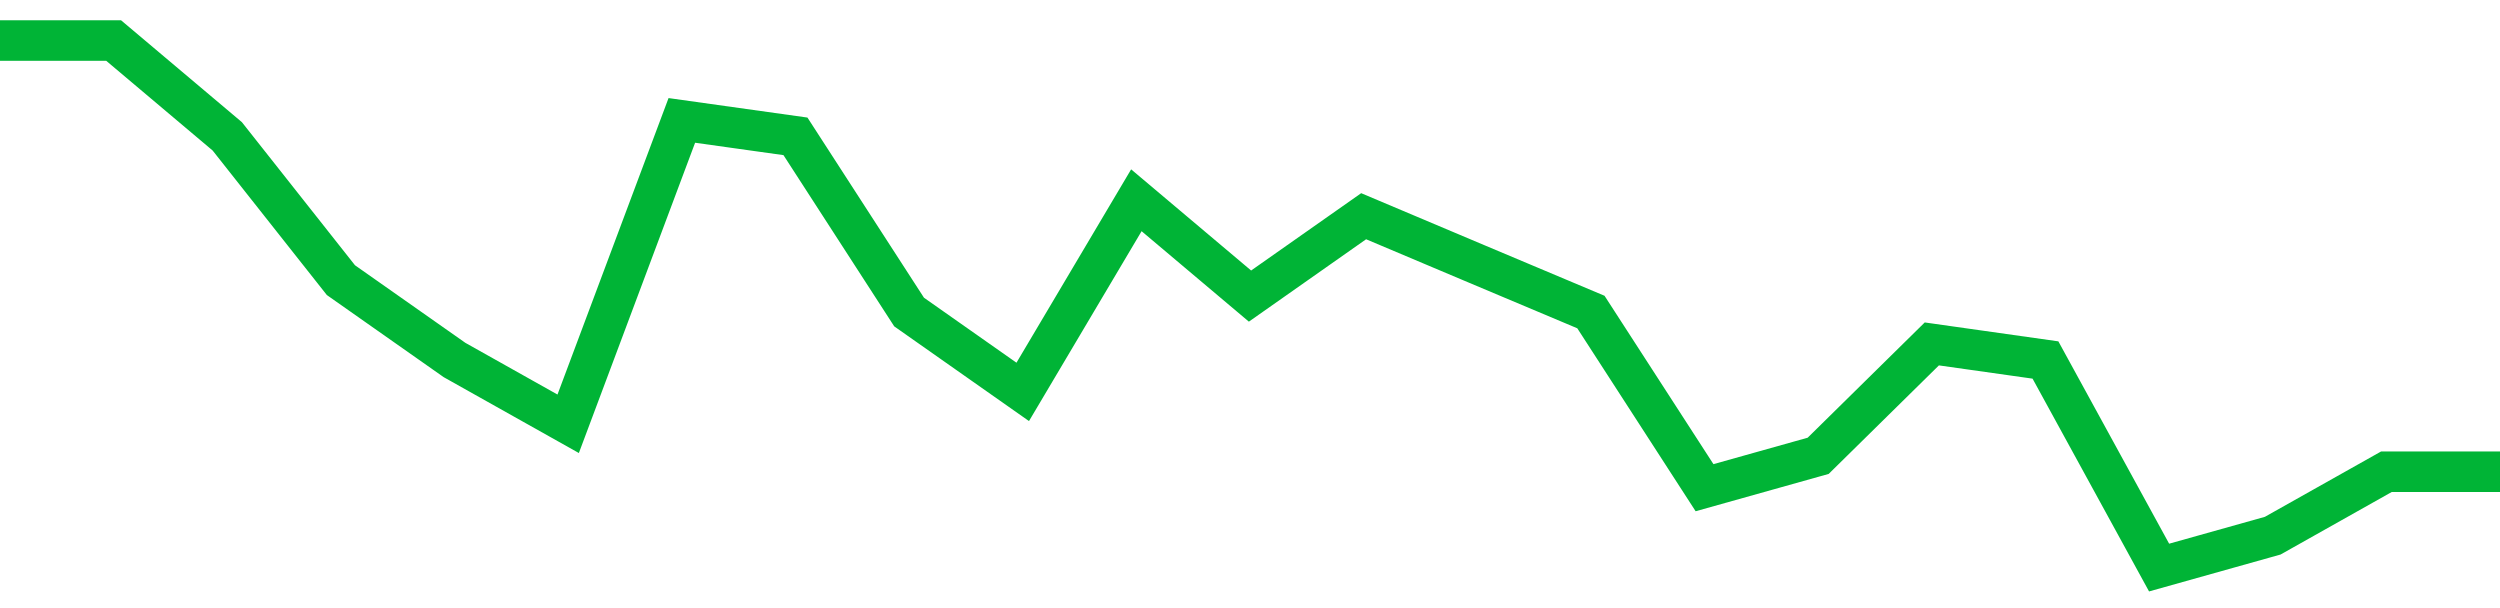 <!-- Generated with https://github.com/jxxe/sparkline/ --><svg viewBox="0 0 185 45" class="sparkline" xmlns="http://www.w3.org/2000/svg"><path class="sparkline--fill" d="M 0 3 L 0 3 L 8.409 3 L 16.818 10.09 L 25.227 20.73 L 33.636 26.64 L 42.045 31.36 L 50.455 8.91 L 58.864 10.09 L 67.273 23.09 L 75.682 29 L 84.091 14.82 L 92.5 21.91 L 100.909 16 L 109.318 19.55 L 117.727 23.09 L 126.136 36.09 L 134.545 33.73 L 142.955 25.45 L 151.364 26.64 L 159.773 42 L 168.182 39.64 L 176.591 34.91 L 185 34.91 V 45 L 0 45 Z" stroke="none" fill="none" ></path><path class="sparkline--line" d="M 0 3 L 0 3 L 8.409 3 L 16.818 10.09 L 25.227 20.73 L 33.636 26.64 L 42.045 31.36 L 50.455 8.91 L 58.864 10.09 L 67.273 23.09 L 75.682 29 L 84.091 14.82 L 92.5 21.91 L 100.909 16 L 109.318 19.55 L 117.727 23.09 L 126.136 36.09 L 134.545 33.73 L 142.955 25.45 L 151.364 26.64 L 159.773 42 L 168.182 39.64 L 176.591 34.91 L 185 34.91" fill="none" stroke-width="3" stroke="#00B436" ></path></svg>